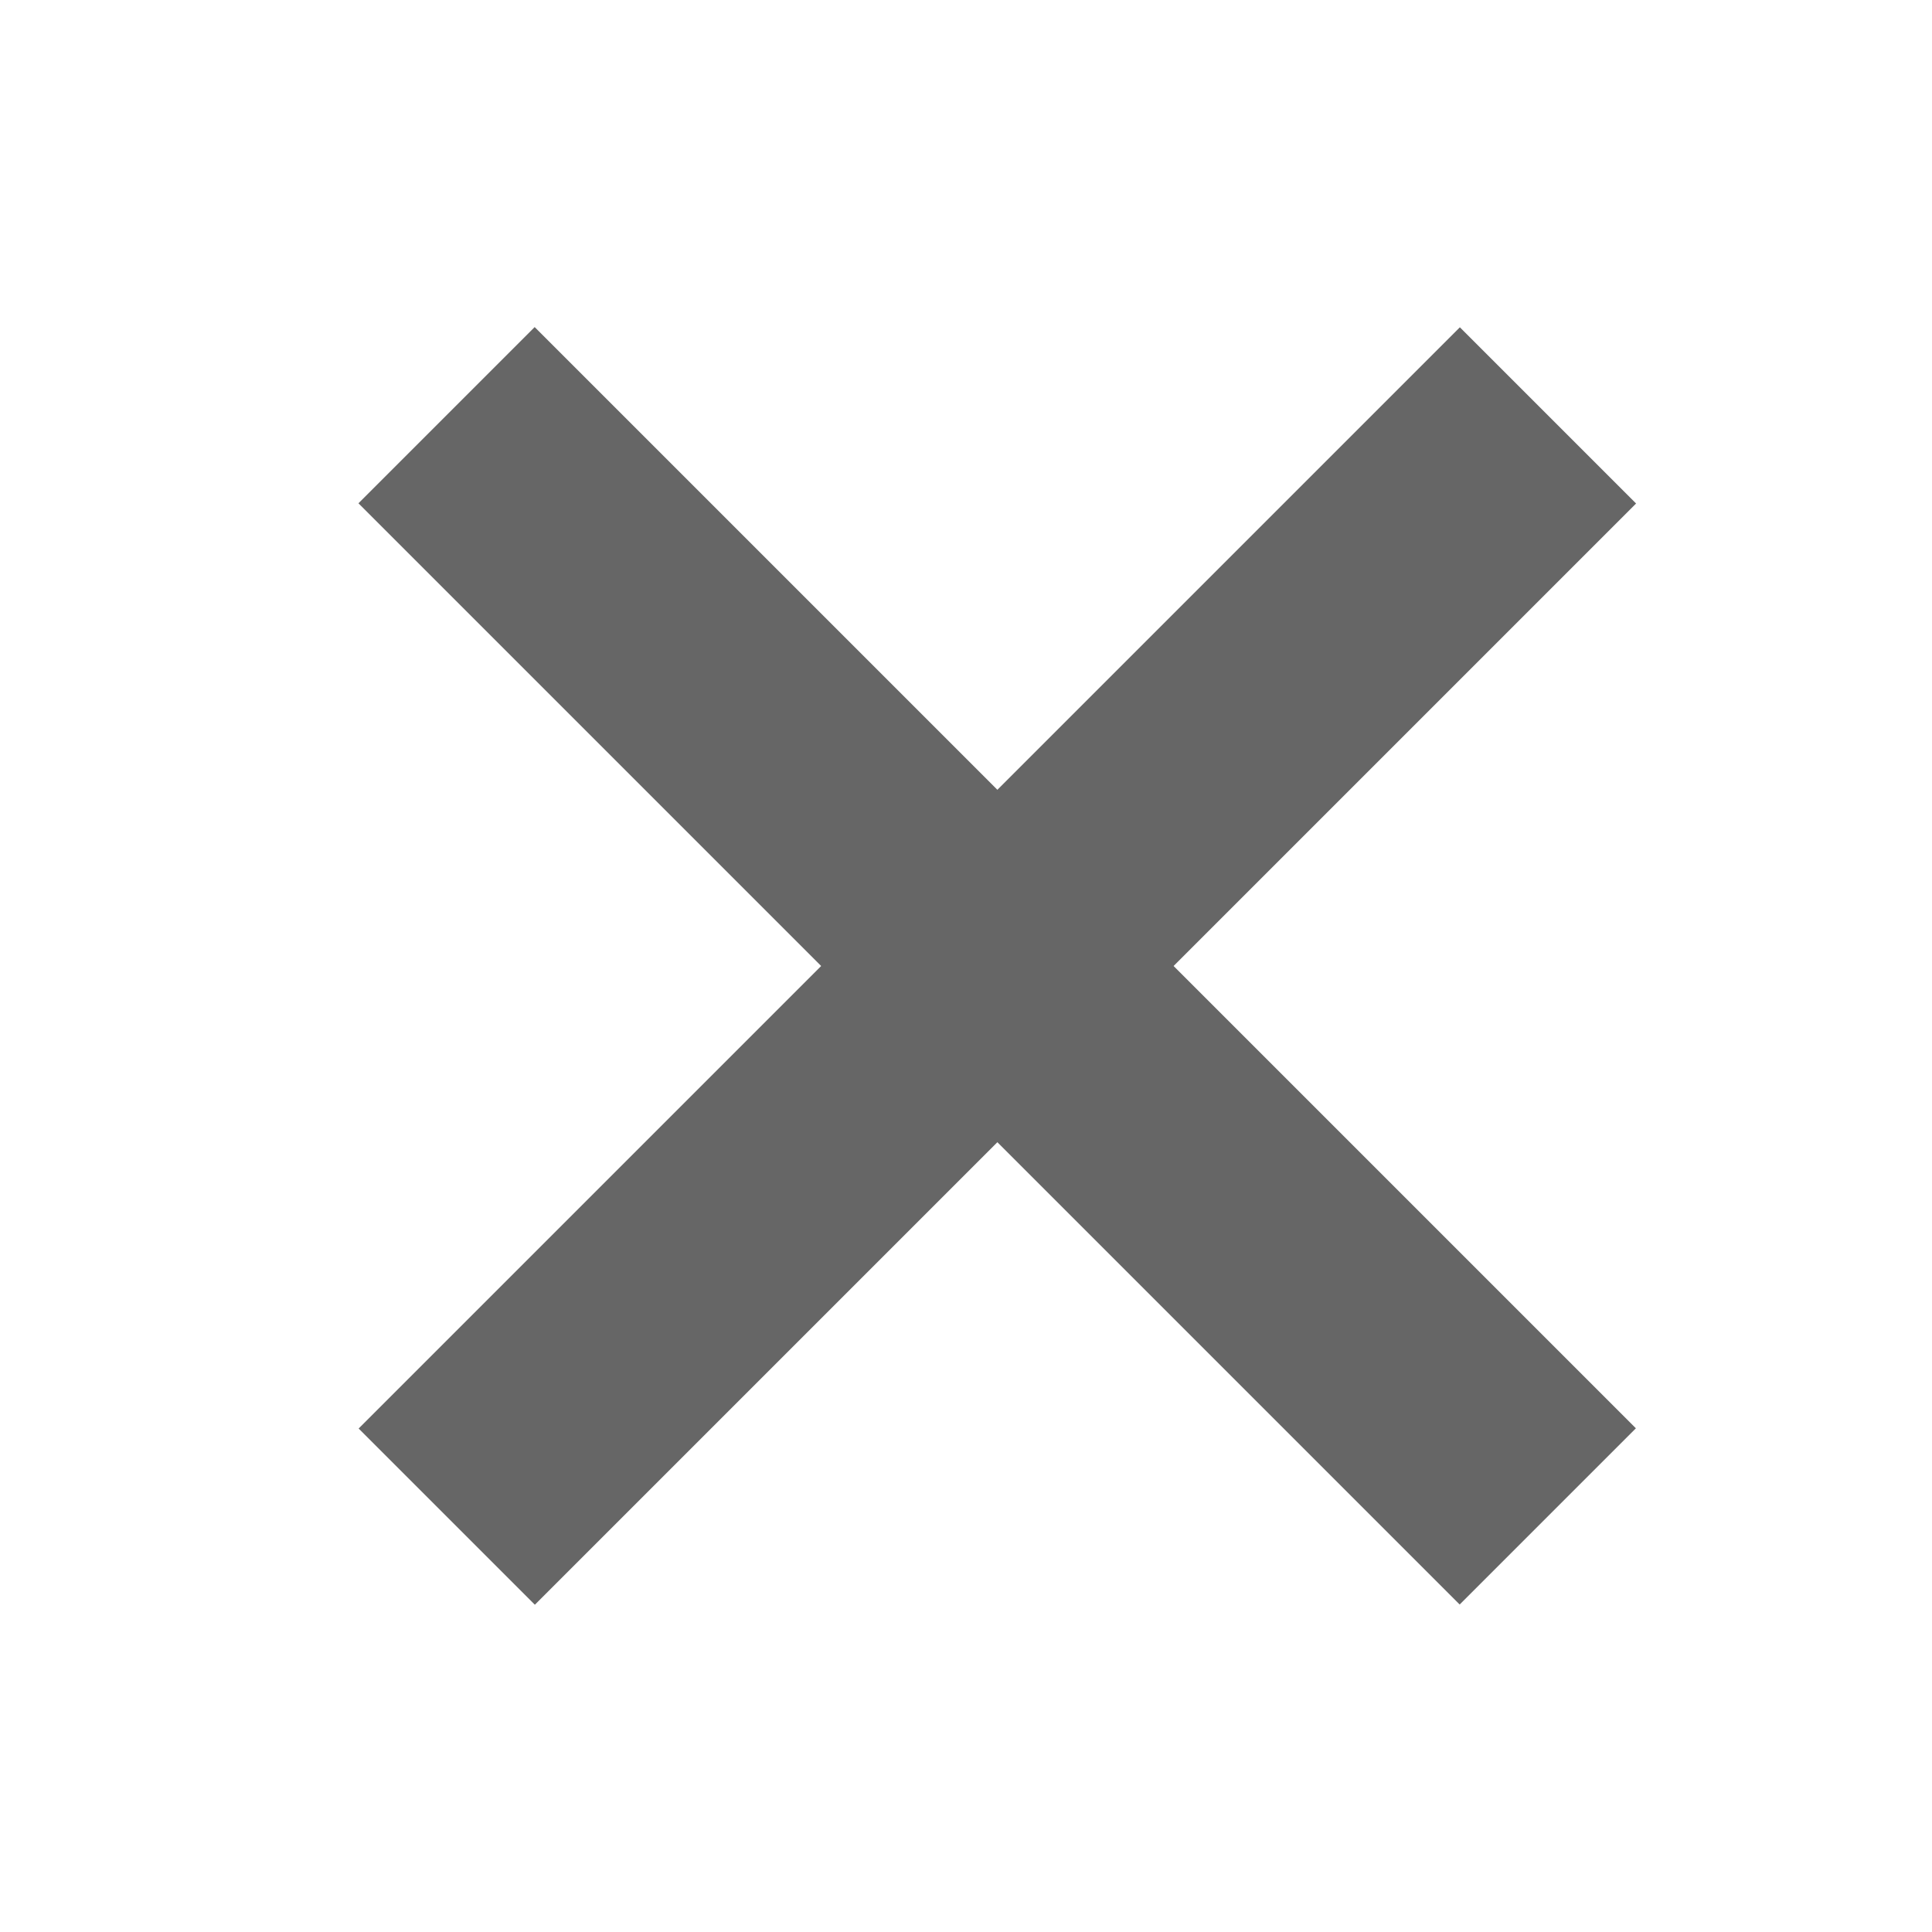 <?xml version="1.0" encoding="utf-8"?>
<!-- Generator: Adobe Illustrator 15.1.0, SVG Export Plug-In  -->
<!DOCTYPE svg PUBLIC "-//W3C//DTD SVG 1.1//EN" "http://www.w3.org/Graphics/SVG/1.1/DTD/svg11.dtd">
<svg version="1.1"
	 xmlns="http://www.w3.org/2000/svg" xmlns:xlink="http://www.w3.org/1999/xlink" xmlns:a="http://ns.adobe.com/AdobeSVGViewerExtensions/3.0/"
	 x="0px" y="0px" width="16px" height="16px" viewBox="0 0 62 62" enable-background="new 0 0 62 62" xml:space="preserve">
<defs>
</defs>
<rect  fill="#666666" x="7.008" y="27.001" transform="matrix(-0.707 0.707 -0.707 -0.707 76.548 30.293)" width="49.985" height="7.998"/>
<rect  fill="#666666" x="7.008" y="27.001" transform="matrix(0.707 0.707 -0.707 0.707 31.293 -13.548)" width="49.985" height="7.998"/>
<rect id="" fill="none" width="62" height="62"/>
</svg>
